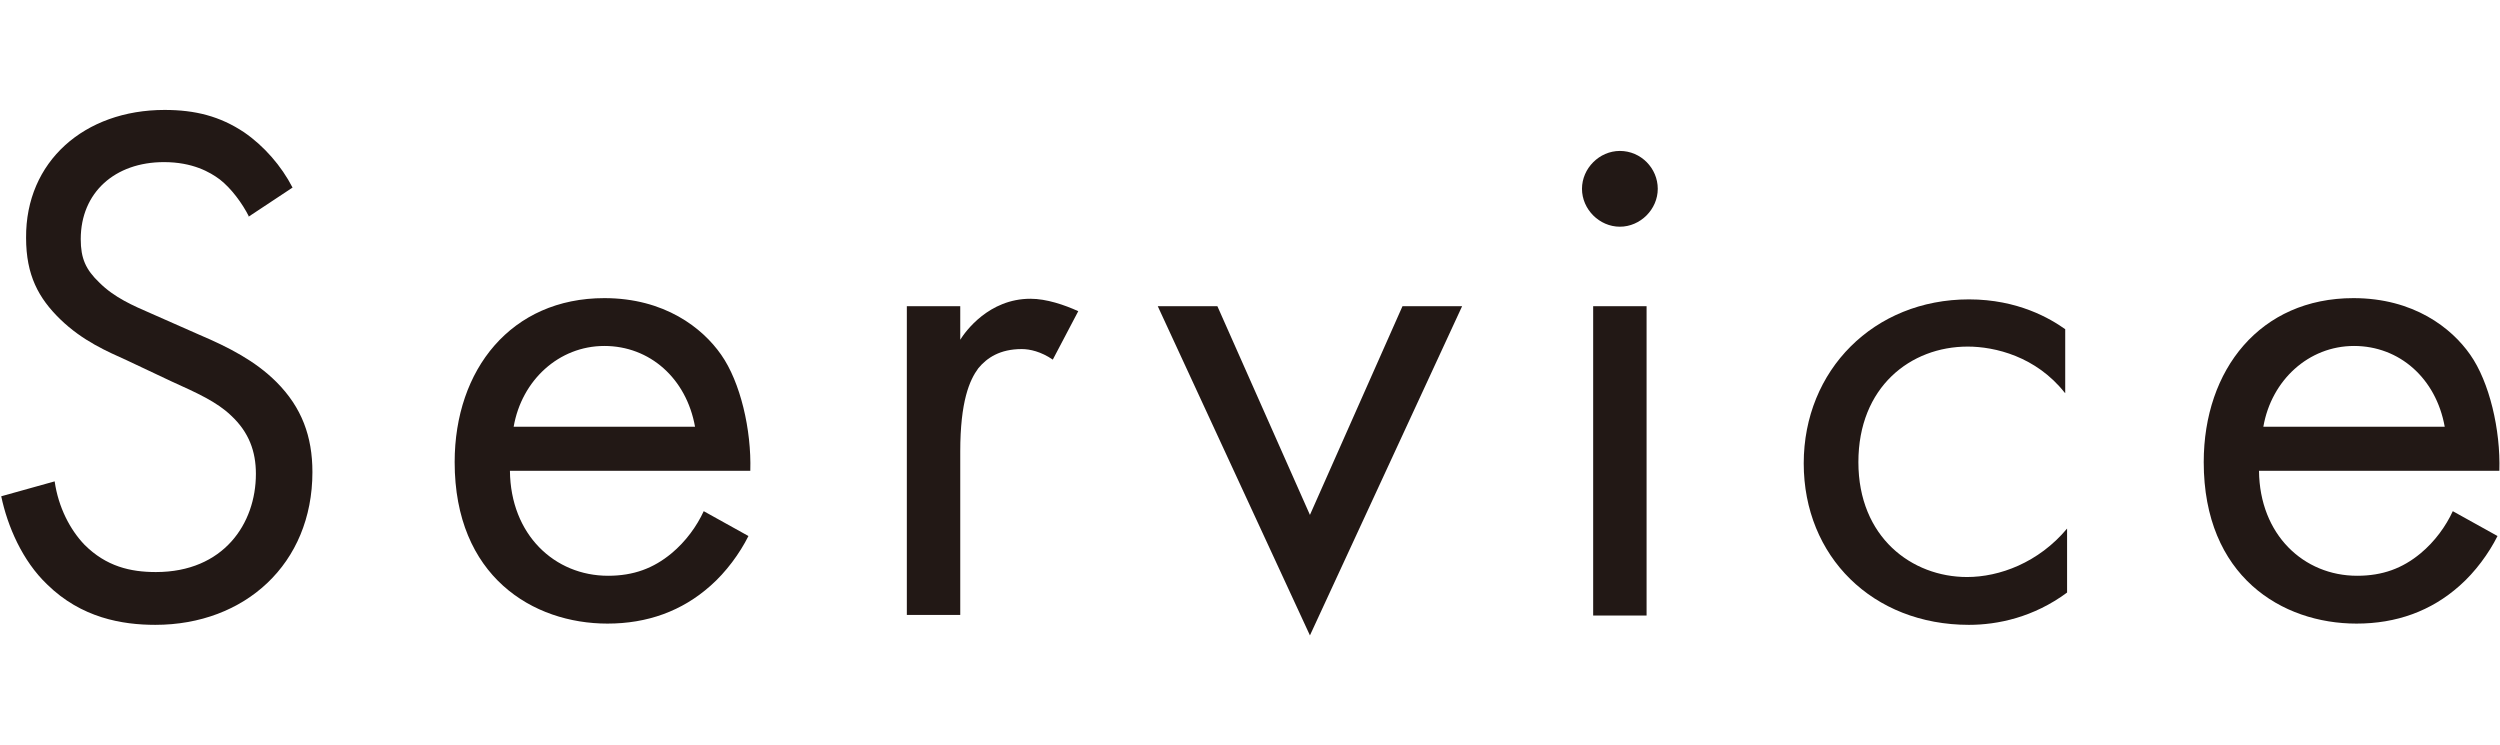 <?xml version="1.0" encoding="UTF-8"?>
<svg id="_レイヤー_2" data-name="レイヤー 2" xmlns="http://www.w3.org/2000/svg" width="40.25" height="12" viewBox="0 0 40.25 12">
  <defs>
    <style>
      .cls-1 {
        fill: none;
      }

      .cls-2 {
        fill: #221815;
      }
    </style>
  </defs>
  <g id="_レイヤー_1-2" data-name="レイヤー 1">
    <g>
      <g>
        <path class="cls-2" d="M4.01,3.49c-.11-.22-.29-.46-.47-.6-.16-.12-.44-.28-.9-.28-.79,0-1.34.49-1.34,1.24,0,.31.08.49.3.7.24.24.54.37.84.5l.77.34c.47.2.9.42,1.24.76.41.41.58.88.58,1.45,0,1.48-1.09,2.46-2.53,2.46-.53,0-1.19-.11-1.74-.65-.4-.38-.64-.94-.74-1.42l.86-.24c.06.42.25.78.48,1.02.35.35.74.44,1.15.44,1.09,0,1.61-.78,1.61-1.58,0-.36-.11-.67-.4-.94-.23-.22-.54-.36-.96-.55l-.72-.34c-.31-.14-.71-.31-1.07-.66-.35-.34-.55-.71-.55-1.31C.41,2.6,1.36,1.77,2.65,1.77c.49,0,.89.1,1.28.36.32.22.6.54.78.89l-.71.47Z"/>
        <path class="cls-2" d="M12.05,8.63c-.14.28-.36.58-.61.8-.46.41-1.02.61-1.66.61-1.2,0-2.46-.76-2.46-2.6,0-1.49.91-2.64,2.41-2.64.97,0,1.58.48,1.88.91.31.44.49,1.21.47,1.87h-3.87c.01,1.03.72,1.69,1.58,1.69.41,0,.73-.12,1.02-.36.23-.19.41-.44.52-.68l.72.4ZM11.19,6.87c-.14-.78-.73-1.3-1.46-1.3s-1.33.55-1.46,1.3h2.93Z"/>
        <path class="cls-2" d="M14.6,4.93h.86v.54c.08-.13.46-.66,1.13-.66.26,0,.55.1.77.2l-.41.78c-.19-.13-.37-.17-.5-.17-.35,0-.56.14-.7.31-.14.19-.29.53-.29,1.34v2.63h-.86v-4.98Z"/>
        <path class="cls-2" d="M19.6,4.93l1.49,3.36,1.49-3.36h.96l-2.45,5.3-2.45-5.3h.96Z"/>
        <path class="cls-2" d="M26.08,2.43c.34,0,.61.28.61.61s-.28.61-.61.61-.61-.28-.61-.61.28-.61.61-.61ZM26.51,4.93v4.98h-.86v-4.98h.86Z"/>
        <path class="cls-2" d="M33.24,6.32c-.46-.58-1.12-.74-1.56-.74-.92,0-1.76.65-1.76,1.86s.86,1.85,1.75,1.85c.52,0,1.15-.23,1.61-.78v1.03c-.54.4-1.12.52-1.58.52-1.55,0-2.66-1.1-2.66-2.6s1.13-2.64,2.66-2.64c.79,0,1.31.31,1.55.48v1.03Z"/>
        <path class="cls-2" d="M40.21,8.63c-.14.28-.36.58-.61.8-.46.41-1.02.61-1.66.61-1.2,0-2.46-.76-2.46-2.6,0-1.49.91-2.64,2.41-2.64.97,0,1.58.48,1.88.91.31.44.49,1.21.47,1.87h-3.87c.01,1.03.72,1.69,1.58,1.69.41,0,.73-.12,1.02-.36.23-.19.41-.44.52-.68l.72.4ZM39.36,6.87c-.14-.78-.73-1.3-1.46-1.3s-1.33.55-1.46,1.3h2.93Z"/>
      </g>
      <rect class="cls-1" width="10" height="12"/>
    </g>
  </g>
</svg>